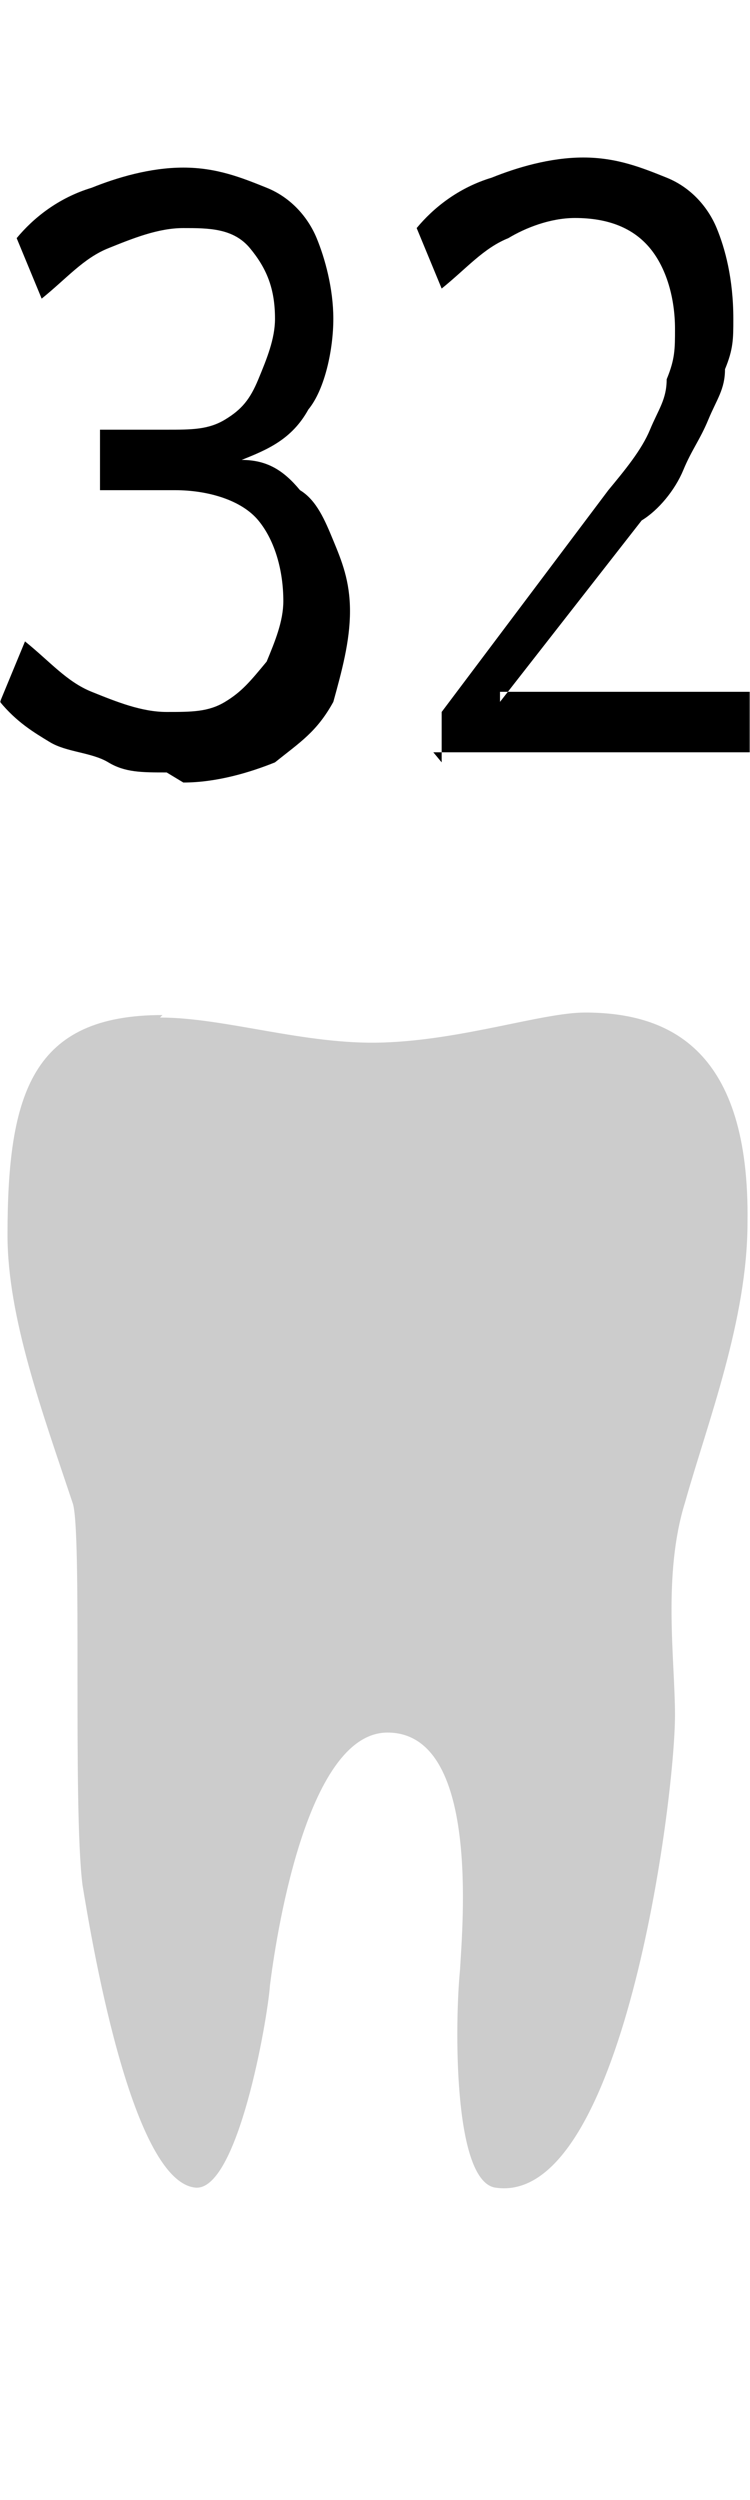 <svg width="300" height="1000" viewBox="0 0 300 1000" fill="none" xmlns="http://www.w3.org/2000/svg">
<g clip-path="url(#clip0_1_440)">
<mask id="mask0_1_440" style="mask-type:luminance" maskUnits="userSpaceOnUse" x="0" y="0" width="300" height="1000">
<path d="M300 0H0V1000H300V0Z" fill="white"/>
</mask>
<g mask="url(#mask0_1_440)">
<path fill-rule="evenodd" clip-rule="evenodd" d="M64 407C90 407 122 418 153 417C185 416 217 405 234 405C268 405 300 420 299 489C299 528 283 569 274 601C265 630 270 664 270 686C270 720 249 883 198 875C181 872 182 808 184 788C185 770 192 693 155 693C122 693 110 778 108 794C107 808 95 877 78 875C52 872 36 772 33 754C29 722 33 611 29 601C17 565 3 527 3 494C3 437 13 406 65 406L64 407Z" fill="#CCCCCC"/>
<path fill-rule="evenodd" clip-rule="evenodd" d="M66.667 308.967C56.667 308.967 50 308.967 43.333 304.936C36.667 300.904 26.667 300.904 20 296.87C13.333 292.838 6.667 288.807 0 280.742L10 256.549C20 264.612 26.667 272.677 36.667 276.711C46.667 280.742 56.667 284.774 66.667 284.774C76.667 284.774 83.333 284.774 90 280.742C96.667 276.711 100 272.677 106.667 264.612C110 256.549 113.333 248.485 113.333 240.419C113.333 228.323 110 216.226 103.333 208.162C96.667 200.096 83.333 196.064 70 196.064H40V171.87H66.667C76.667 171.87 83.333 171.87 90 167.838C96.667 163.807 100 159.774 103.333 151.711C106.667 143.645 110 135.581 110 127.515C110 115.419 106.667 107.355 100 99.29C93.333 91.226 83.333 91.226 73.333 91.226C63.333 91.226 53.333 95.259 43.333 99.29C33.333 103.322 26.667 111.388 16.667 119.451L6.667 95.259C13.333 87.193 23.333 79.129 36.667 75.097C46.667 71.064 60 67.033 73.333 67.033C86.667 67.033 96.667 71.064 106.667 75.097C116.667 79.129 123.333 87.193 126.667 95.259C130 103.322 133.333 115.419 133.333 127.515C133.333 139.612 130 155.742 123.333 163.807C116.667 175.904 106.667 179.936 96.667 183.967C106.667 183.967 113.333 188 120 196.064C126.667 200.096 130 208.162 133.333 216.226C136.667 224.289 140 232.355 140 244.451C140 256.549 136.667 268.645 133.333 280.742C126.667 292.838 120 296.87 110 304.936C100 308.967 86.667 313 73.333 313L66.667 308.967ZM176.667 304.936V284.774L243.333 196.064C250 188 256.667 179.936 260 171.87C263.333 163.807 266.667 159.774 266.667 151.711C270 143.645 270 139.612 270 131.549C270 119.451 266.667 107.355 260 99.29C253.333 91.226 243.333 87.193 230 87.193C220 87.193 210 91.226 203.333 95.259C193.333 99.29 186.667 107.355 176.667 115.419L166.667 91.226C173.333 83.162 183.333 75.097 196.667 71.064C206.667 67.033 220 63 233.333 63C246.667 63 256.667 67.033 266.667 71.064C276.667 75.097 283.333 83.162 286.667 91.226C290 99.29 293.333 111.388 293.333 127.515C293.333 135.581 293.333 139.612 290 147.677C290 155.742 286.667 159.774 283.333 167.838C280 175.904 276.667 179.936 273.333 188C270 196.064 263.333 204.13 256.667 208.162L200 280.742V276.711H300V300.904H173.333L176.667 304.936Z" fill="black"/>
</g>
</g>
<defs>
<clipPath id="clip0_1_440">
<rect width="300" height="1000" fill="white"/>
</clipPath>
</defs>
</svg>
